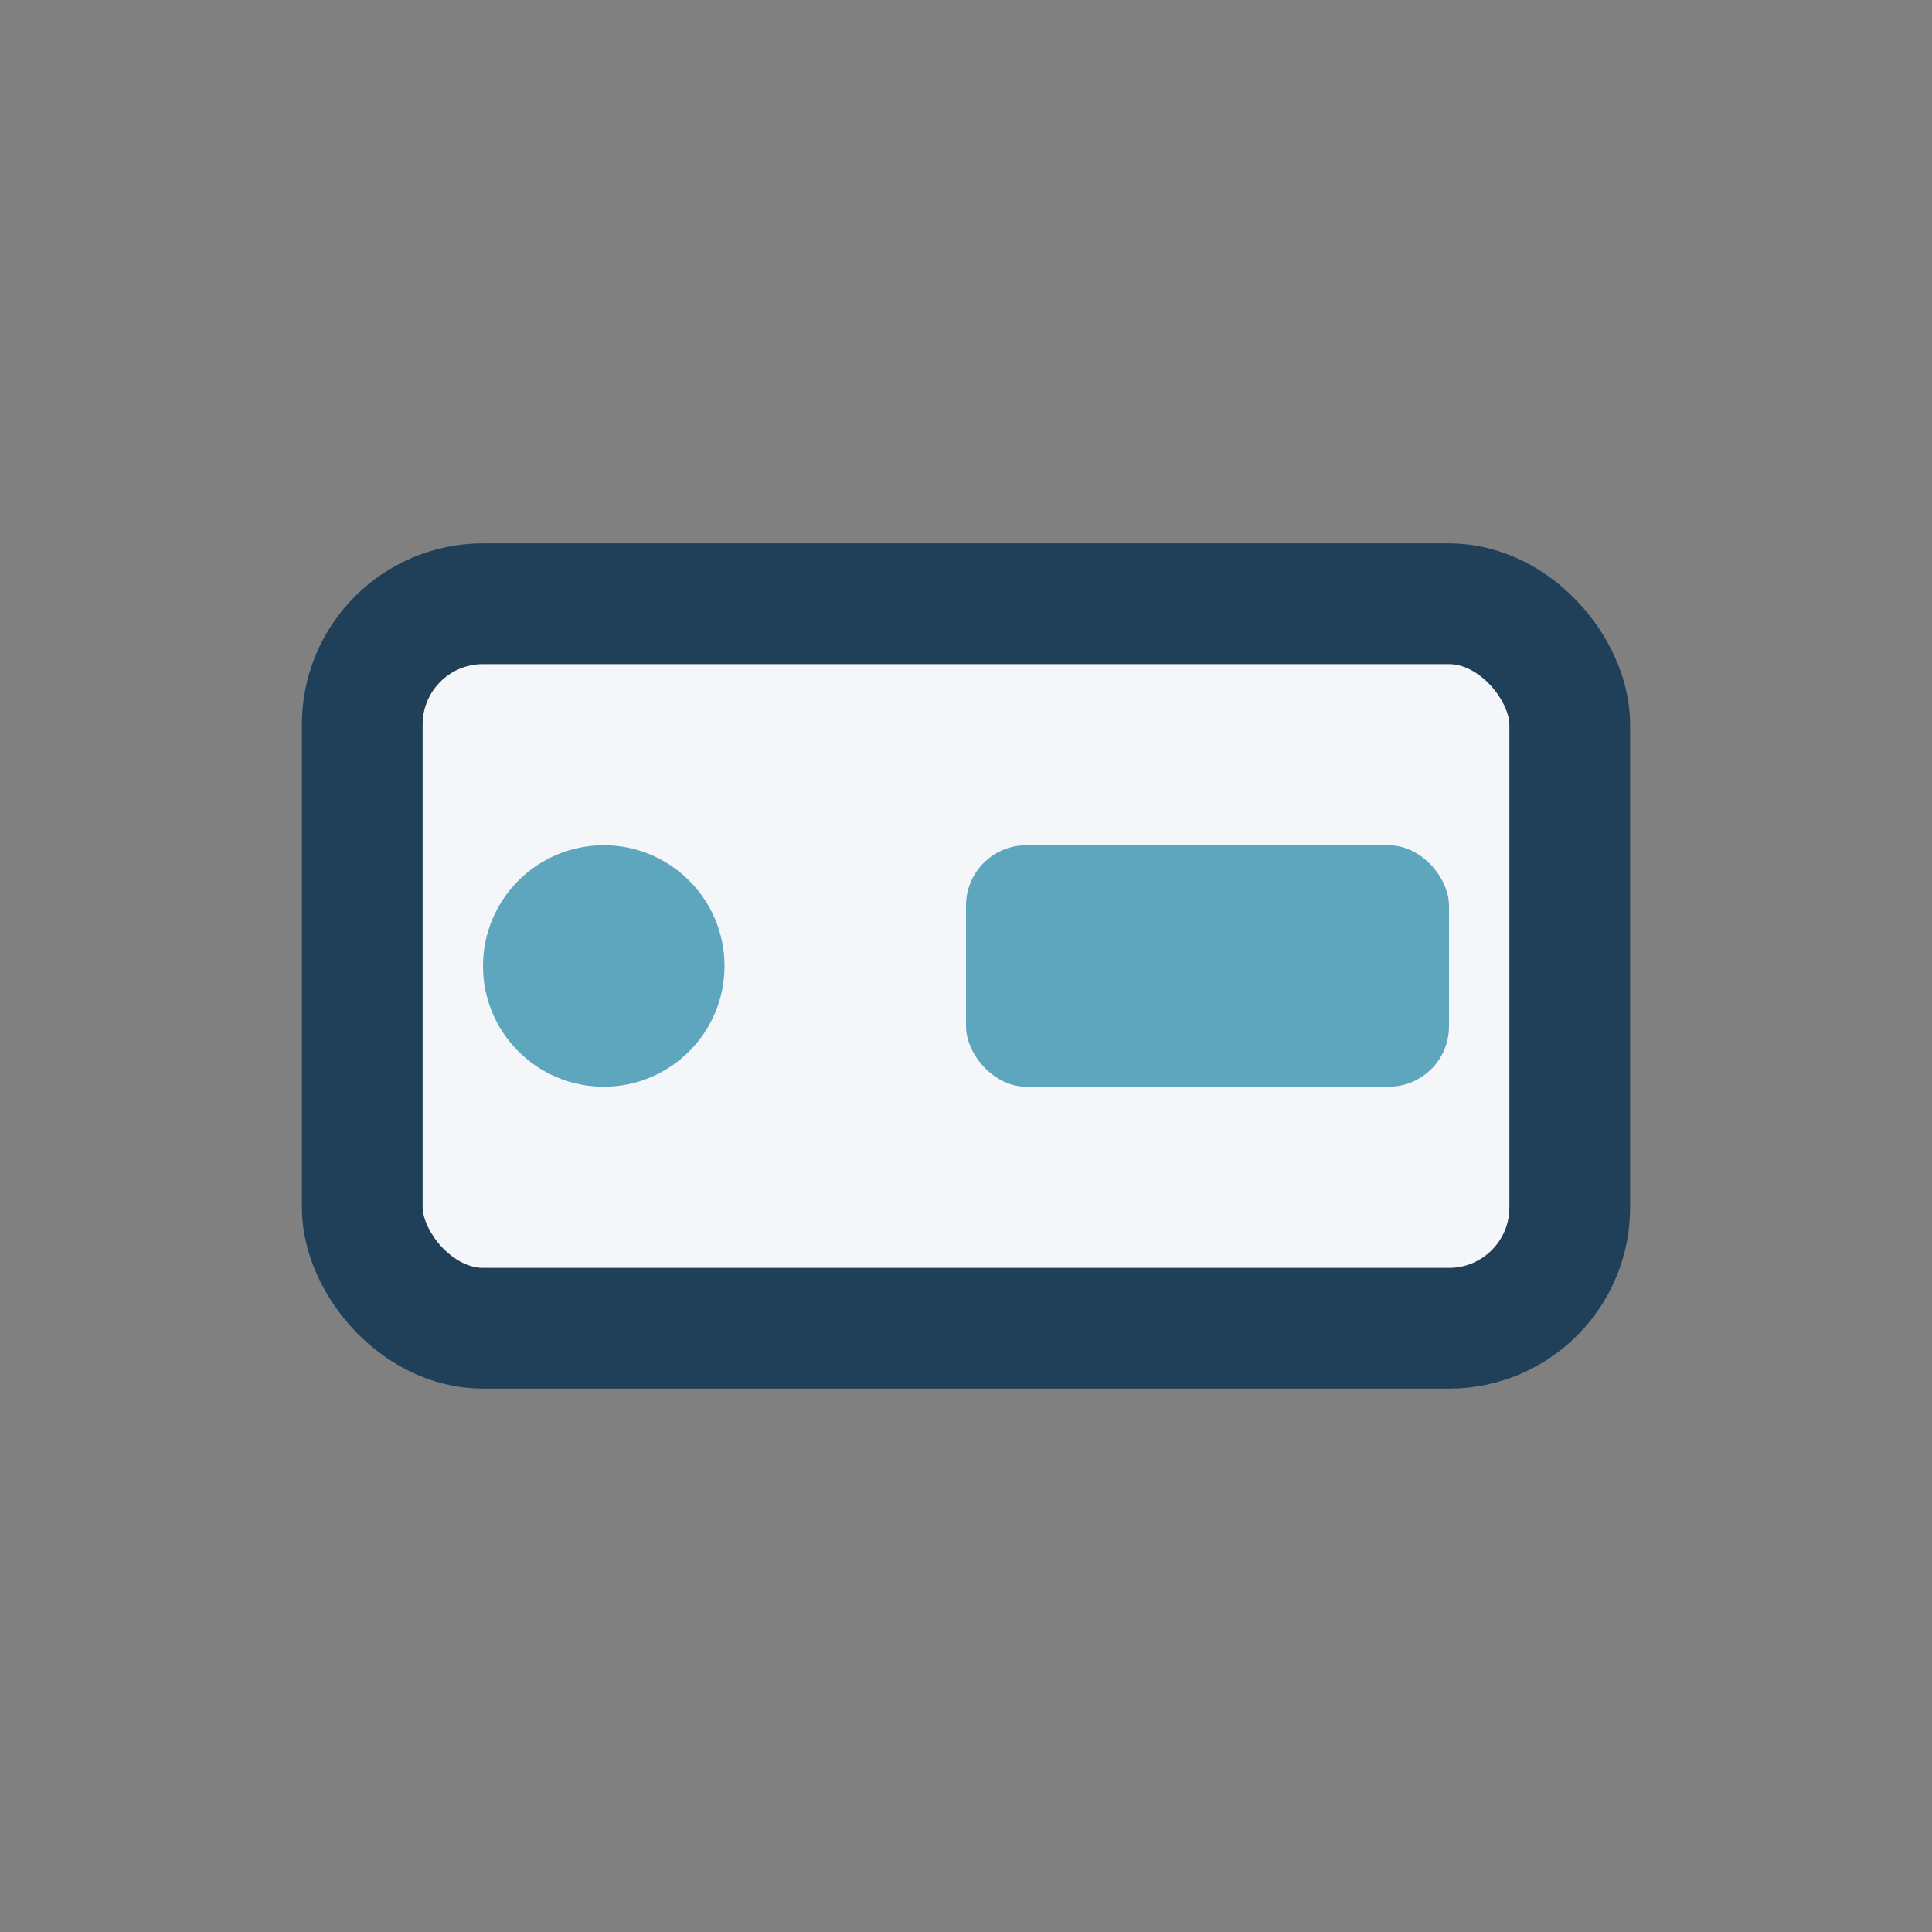 <?xml version="1.0" encoding="UTF-8"?>
<svg xmlns="http://www.w3.org/2000/svg" width="32" height="32" viewBox="0 0 32 32"><rect x="0" y="0" width="32" height="32" fill="#808080" stroke="none"/><rect x="6" y="10" width="20" height="12" rx="2" fill="#F5F6FA" stroke="#20405A" stroke-width="2"/><circle cx="10" cy="16" r="2" fill="#5EA6BE"/><rect x="16" y="14" width="8" height="4" rx="1" fill="#5EA6BE"/></svg>